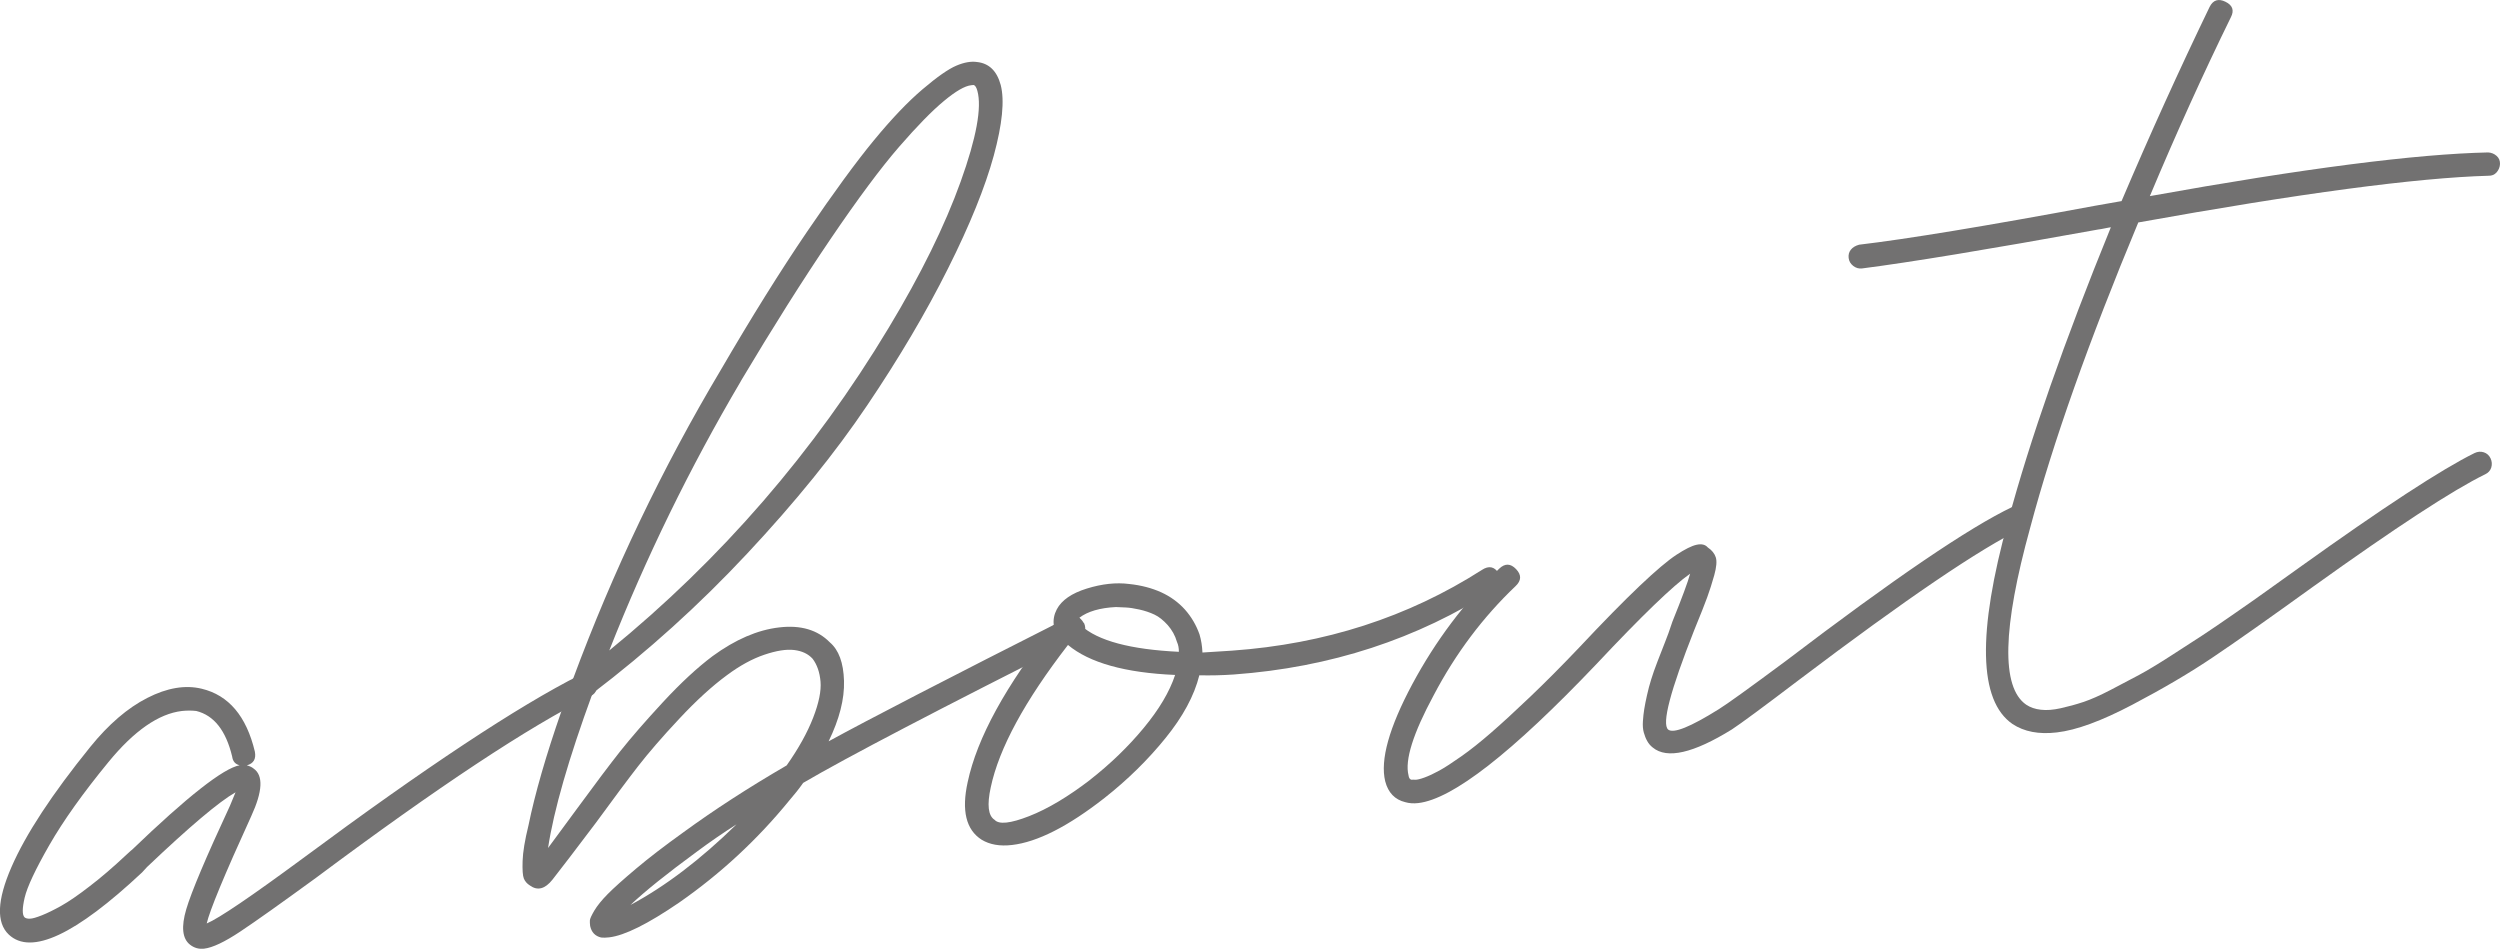 <?xml version="1.0" encoding="UTF-8"?><svg id="_イヤー_1" xmlns="http://www.w3.org/2000/svg" viewBox="0 0 280.95 106.62"><defs><style>.cls-1{fill:#727171;}</style></defs><path class="cls-1" d="M66.21,75.76c.34,.11,.6,.34,.76,.68,.16,.34,.18,.69,.08,1.03-.11,.35-.34,.6-.68,.76-6.88,3.4-17.16,10.2-30.83,20.4-3.94,2.87-6.78,4.89-8.54,6.06-1.76,1.17-3.11,1.81-4.06,1.92-.59,.07-1.12-.08-1.59-.45-.86-.68-1-2-.42-3.97s2.22-5.84,4.91-11.63c.23-.57,.45-1.08,.63-1.52-1.86,1.06-5.17,3.86-9.94,8.39l-.56,.61c-7.48,7.01-12.47,9.35-14.98,6.99-1.42-1.34-1.32-3.86,.29-7.57,1.61-3.71,4.57-8.22,8.88-13.54,2.05-2.53,4.18-4.36,6.4-5.49,2.21-1.13,4.25-1.48,6.11-1.03,3.03,.73,5.02,3.08,5.97,7.06,.16,.83-.14,1.34-.9,1.55,.31,.08,.57,.2,.76,.36,1.11,.77,1.02,2.56-.27,5.36-3.02,6.61-4.68,10.63-5,12.05,1.38-.58,4.97-3.02,10.79-7.31,13.79-10.22,24.17-17.09,31.16-20.62,.34-.16,.68-.19,1.03-.08ZM14.78,95.55c6.27-6.03,10.32-9.21,12.15-9.55-.5-.12-.77-.45-.84-.98-.7-2.93-2.05-4.63-4.03-5.12-.49-.06-1.03-.06-1.62,0-2.61,.31-5.37,2.22-8.26,5.75-2.84,3.46-5.05,6.56-6.63,9.31-1.57,2.74-2.5,4.72-2.78,5.92-.28,1.21-.28,1.94-.01,2.21,.13,.11,.33,.16,.6,.15,.27,0,.72-.13,1.35-.38,.63-.25,1.36-.61,2.18-1.07,.82-.46,1.88-1.18,3.17-2.18,1.3-.99,2.68-2.18,4.14-3.55l.57-.52Z"/><path class="cls-1" d="M121.82,70.01c.16,.34,.18,.69,.08,1.03-.11,.35-.34,.6-.68,.76-15.74,7.92-26.06,13.31-30.96,16.18-.46,.66-.99,1.32-1.57,1.99-3.58,4.39-7.7,8.21-12.38,11.47-3.51,2.4-6.13,3.7-7.85,3.9-.36,.04-.66,.05-.9,.02-.68-.16-1.09-.59-1.24-1.3-.03-.24-.04-.45-.03-.63s.18-.55,.5-1.1c.33-.55,.83-1.17,1.5-1.85,.67-.68,1.73-1.63,3.19-2.86,1.45-1.22,3.23-2.59,5.34-4.1,3.44-2.51,7.3-5.01,11.58-7.5,1.34-1.9,2.33-3.69,2.98-5.36,.65-1.67,.92-3.03,.83-4.07-.09-1.04-.39-1.9-.89-2.56-.49-.54-1.17-.87-2.06-.98-.89-.11-2.01,.07-3.37,.53-1.36,.46-2.76,1.23-4.2,2.3-1.66,1.22-3.46,2.86-5.38,4.92-1.93,2.06-3.46,3.84-4.61,5.32s-2.74,3.62-4.76,6.38c-2.24,2.97-3.86,5.09-4.85,6.35-.84,1.06-1.68,1.28-2.54,.66-.32-.2-.55-.46-.68-.78-.13-.32-.17-.97-.14-1.97,.03-1,.25-2.33,.66-4,.73-3.57,1.97-7.87,3.72-12.89,.31-.94,.63-1.85,.94-2.73,.02-.3,.14-.59,.35-.85,4.48-12.08,10.01-23.65,16.6-34.71,3.46-5.94,6.69-11.12,9.69-15.53,3-4.41,5.5-7.83,7.51-10.27,2-2.43,3.82-4.34,5.47-5.74,1.64-1.4,2.91-2.28,3.8-2.66,.89-.38,1.67-.51,2.34-.41,1.34,.15,2.22,1,2.65,2.58,.45,1.75,.18,4.4-.78,7.94-.97,3.54-2.68,7.78-5.15,12.7-2.46,4.92-5.49,10.05-9.08,15.37-3.59,5.33-8.08,10.88-13.48,16.65-5.4,5.78-11.2,11.01-17.38,15.71-2.69,7.35-4.36,13.15-5,17.38,.67-.92,1.76-2.4,3.27-4.44,2.02-2.76,3.64-4.91,4.84-6.43,1.21-1.52,2.81-3.37,4.81-5.53,2-2.16,3.86-3.88,5.58-5.17,2.55-1.86,5.04-2.94,7.47-3.22,2.43-.29,4.33,.28,5.7,1.68,1,.85,1.53,2.29,1.59,4.33,.06,2.04-.52,4.3-1.73,6.79,4.47-2.45,13.43-7.08,26.89-13.89,.74-.39,1.33-.19,1.79,.6Zm-38.57-27.16c-5.72,9.7-10.65,19.78-14.78,30.25,12.58-10.26,23.04-22.35,31.4-36.26,3.63-6.02,6.32-11.5,8.09-16.43,1.77-4.93,2.39-8.33,1.88-10.19-.11-.41-.25-.63-.44-.67-.06,0-.15,.02-.27,.03-.71,.08-1.73,.67-3.04,1.76-1.32,1.09-3,2.8-5.04,5.15-2.04,2.35-4.62,5.81-7.72,10.38-3.11,4.58-6.47,9.91-10.09,15.98Zm-12.42,58.86c3.91-2.08,7.89-5.11,11.94-9.07-1.51,.96-2.99,1.98-4.43,3.05-3.33,2.44-5.83,4.44-7.51,6.03Z"/><path class="cls-1" d="M168.41,64.42c.48,.76,.32,1.36-.46,1.81-8.67,5.59-18.44,8.78-29.3,9.57-1.31,.09-2.6,.12-3.87,.09-.57,2.29-1.85,4.66-3.82,7.08-1.97,2.43-4.25,4.67-6.84,6.71-4.08,3.19-7.54,4.95-10.39,5.28-1.37,.16-2.5-.04-3.41-.59-1.76-1.12-2.28-3.28-1.57-6.49,1.05-4.94,4.27-10.82,9.67-17.65-.07-.59,.04-1.18,.34-1.75,.54-1.03,1.67-1.81,3.38-2.34,1.71-.53,3.3-.7,4.77-.51,1.34,.14,2.54,.46,3.58,.93,1.05,.48,1.94,1.13,2.67,1.94,.73,.82,1.27,1.75,1.64,2.79,.19,.64,.3,1.32,.33,2.04,1.08-.07,2.18-.13,3.31-.21,10.44-.74,19.81-3.77,28.09-9.07,.78-.51,1.41-.39,1.89,.37Zm-45.89,23.2c2.26-1.77,4.26-3.7,6-5.8,1.74-2.1,2.92-4.09,3.54-5.97-5.63-.24-9.64-1.37-12.04-3.37-4.86,6.29-7.75,11.62-8.68,16-.43,1.98-.29,3.19,.43,3.65,.49,.55,1.78,.41,3.88-.41,2.1-.82,4.39-2.19,6.88-4.1Zm9.96-14.35c.01-.42-.06-.8-.22-1.15-.2-.7-.55-1.32-1.03-1.87-.49-.54-.98-.94-1.49-1.18-.51-.24-1.07-.43-1.69-.57-.62-.14-1.12-.21-1.52-.23-.39-.01-.77-.03-1.13-.05-1.79,.09-3.16,.49-4.1,1.2,.15,.28,.22,.58,.19,.88,1.88,1.71,5.55,2.69,11,2.95Z"/><path class="cls-1" d="M227.1,56.91c.34,.11,.59,.34,.76,.68,.16,.34,.18,.69,.08,1.03-.11,.35-.34,.6-.68,.76-4.67,2.23-13.03,7.91-25.08,17.02-4.03,3.06-6.55,4.92-7.56,5.58-4.32,2.67-7.28,3.35-8.88,2.03-.27-.21-.47-.45-.63-.74-.16-.28-.28-.6-.38-.95-.1-.35-.13-.77-.1-1.25,.03-.48,.08-.94,.15-1.37,.07-.43,.17-.95,.31-1.57,.14-.62,.29-1.21,.47-1.77,.17-.56,.41-1.24,.71-2.02,.3-.79,.58-1.5,.83-2.13,.26-.63,.54-1.42,.85-2.36,1.07-2.65,1.74-4.45,1.99-5.38-1.95,1.37-5.46,4.76-10.54,10.17-9.48,9.96-16.15,15.16-20.01,15.61-.53,.06-1.02,.03-1.46-.1-1.17-.28-1.93-1.07-2.26-2.35-.58-2.4,.44-6.04,3.05-10.92,2.62-4.88,5.87-9.2,9.76-12.97,.65-.62,1.28-.6,1.9,.05s.6,1.28-.05,1.9c-3.68,3.5-6.75,7.59-9.21,12.27-2.32,4.3-3.26,7.3-2.83,9,.04,.3,.15,.46,.33,.5,.12-.01,.27-.02,.45,0,.18,0,.52-.07,1.01-.25,.49-.18,1.05-.44,1.67-.78,.62-.34,1.45-.88,2.47-1.6,1.03-.72,2.14-1.61,3.34-2.65,1.2-1.04,2.67-2.39,4.4-4.04,1.73-1.65,3.56-3.49,5.49-5.52,2.73-2.91,5-5.22,6.81-6.94,1.81-1.72,3.2-2.89,4.15-3.51,.95-.62,1.7-1,2.26-1.12,.56-.12,.97-.02,1.25,.3,.46,.31,.76,.68,.9,1.11,.14,.43,.08,1.1-.17,2.01-.25,.9-.52,1.73-.79,2.48-.27,.75-.76,1.98-1.46,3.69-2.69,6.81-3.67,10.54-2.93,11.18,.6,.47,2.49-.29,5.69-2.29,.95-.59,3.45-2.39,7.49-5.39,12.15-9.25,20.65-15.03,25.5-17.34,.28-.15,.6-.17,.94-.06Z"/><path class="cls-1" d="M279.62,17.13c.36,.02,.68,.15,.95,.39,.27,.24,.39,.54,.38,.9s-.15,.68-.38,.95c-.24,.27-.54,.39-.9,.38-8.1,.23-21.22,1.98-39.37,5.25-5.54,13.29-9.59,24.71-12.14,34.28-3.13,11.32-3.28,17.96-.46,19.91,.46,.31,1.01,.5,1.65,.57,.64,.08,1.39,.02,2.24-.17,.85-.19,1.7-.42,2.54-.7,.84-.28,1.86-.73,3.05-1.35,1.19-.62,2.25-1.18,3.19-1.68,.93-.5,2.11-1.21,3.54-2.13,1.43-.92,2.61-1.69,3.57-2.31,.95-.62,2.2-1.48,3.76-2.56,1.56-1.08,2.74-1.91,3.54-2.49,.8-.57,2.01-1.44,3.62-2.59,9.44-6.76,16-11.05,19.7-12.87,.34-.16,.68-.19,1.03-.08,.34,.11,.6,.34,.76,.68,.16,.34,.18,.69,.08,1.03-.11,.35-.34,.6-.68,.76-3.59,1.75-10.04,5.96-19.37,12.65-4.88,3.52-8.62,6.16-11.21,7.9-2.59,1.75-5.62,3.53-9.08,5.35-3.46,1.82-6.29,2.86-8.48,3.11-2.02,.24-3.68-.08-4.99-.95-3.8-2.62-3.96-10.22-.5-22.78,2.47-9.19,6.33-20.21,11.56-33.04-.12,.01-.34,.06-.66,.12-.32,.07-.57,.11-.75,.13-12.32,2.23-21.17,3.69-26.57,4.38-.36,.04-.68-.06-.98-.29-.3-.24-.47-.53-.51-.89-.04-.36,.04-.67,.25-.93,.21-.26,.52-.45,.93-.56,5.34-.63,14.17-2.08,26.48-4.37,.94-.17,1.95-.35,3.01-.53,3.21-7.54,6.51-14.81,9.9-21.83,.39-.77,.99-.96,1.78-.57,.8,.39,1,.97,.61,1.73-3.16,6.45-6.19,13.15-9.11,20.11,17.27-3.11,29.95-4.74,38.06-4.91Z"/></svg>